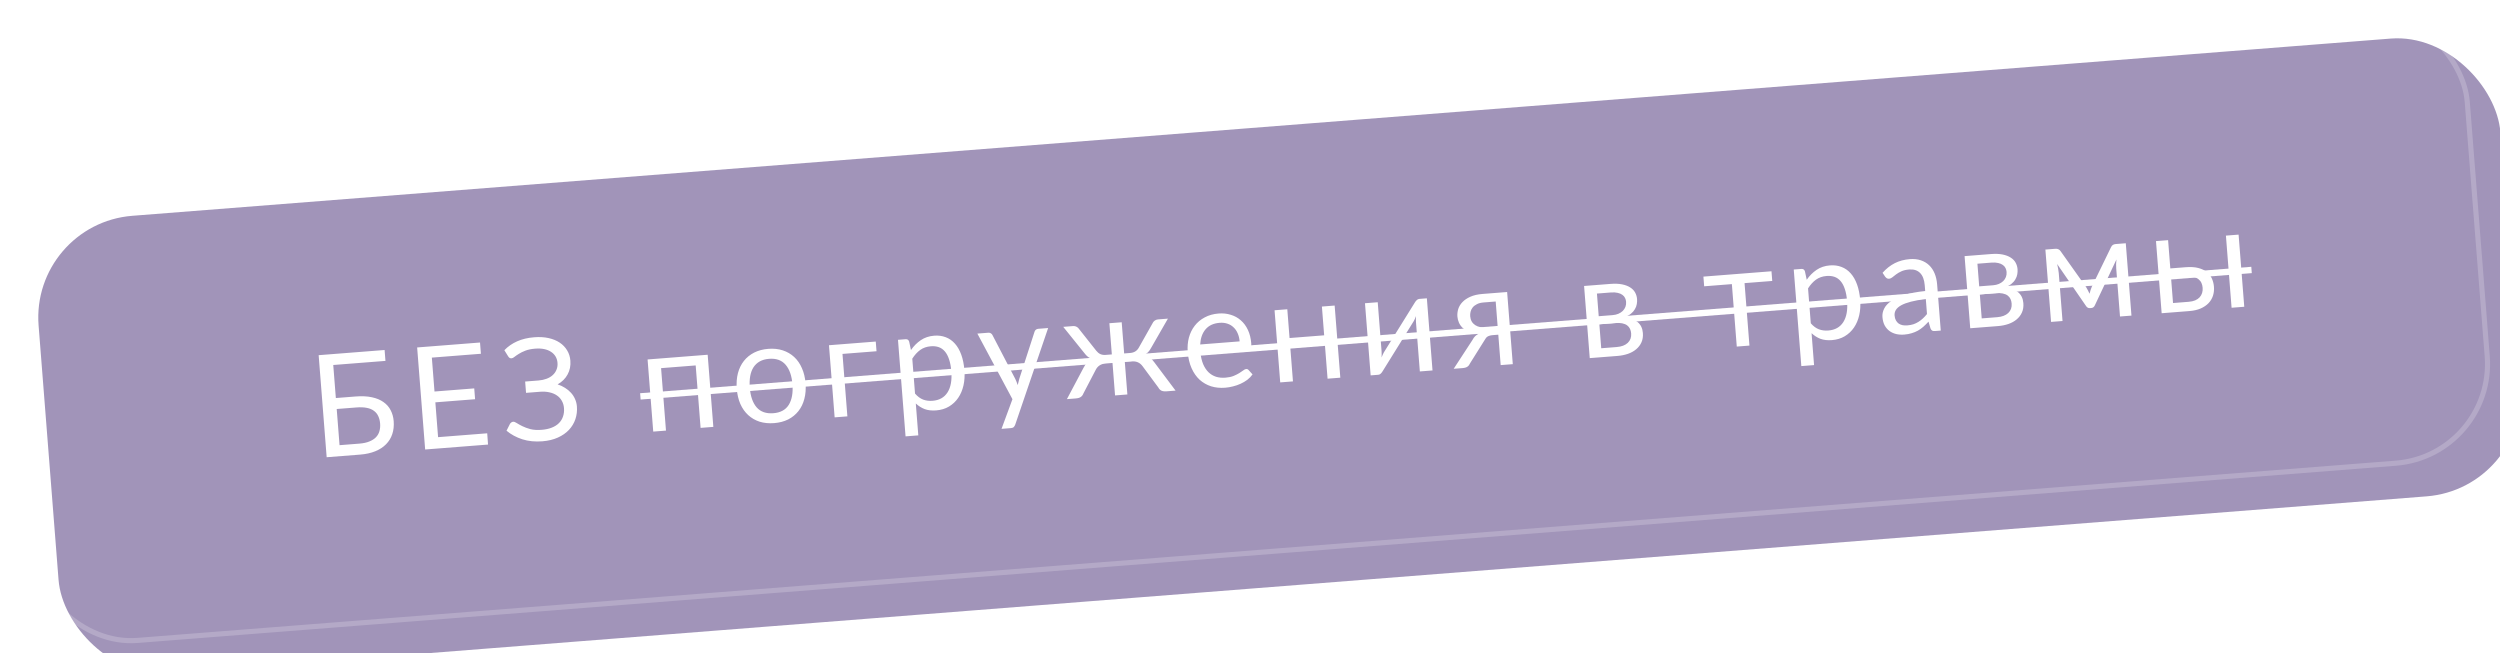 <?xml version="1.0" encoding="UTF-8"?> <svg xmlns="http://www.w3.org/2000/svg" width="490" height="128" viewBox="0 0 490 128" fill="none"><g filter="url(#filter0_i_90_1061)"><rect y="37.861" width="484" height="90" rx="20" transform="rotate(-4.487 0 37.861)" fill="#A194B9"></rect></g><rect x="0.538" y="38.32" width="483" height="89" rx="19.5" transform="rotate(-4.487 0.538 38.32)" stroke="white" stroke-opacity="0.2"></rect><path d="M70.431 86.95C71.203 86.89 71.857 86.749 72.392 86.529C72.936 86.309 73.369 86.031 73.689 85.698C74.018 85.353 74.244 84.956 74.368 84.507C74.5 84.047 74.546 83.552 74.504 83.022C74.46 82.463 74.338 81.977 74.137 81.562C73.944 81.137 73.66 80.789 73.283 80.519C72.914 80.239 72.45 80.046 71.889 79.941C71.328 79.826 70.661 79.798 69.889 79.859L65.995 80.164L66.551 87.255L70.431 86.95ZM69.72 77.71C70.939 77.614 72.001 77.666 72.906 77.867C73.81 78.058 74.565 78.373 75.171 78.812C75.785 79.242 76.253 79.776 76.575 80.415C76.906 81.054 77.102 81.764 77.163 82.546C77.235 83.467 77.143 84.312 76.885 85.082C76.635 85.841 76.229 86.505 75.665 87.073C75.11 87.641 74.406 88.099 73.554 88.447C72.701 88.794 71.716 89.012 70.6 89.1L64.026 89.615L62.456 69.615L75.381 68.601L75.548 70.736L65.318 71.539L65.826 78.015L69.72 77.71ZM95.495 84.927L95.654 87.134L83.33 88.101L81.76 68.1L94.085 67.133L94.258 69.338L84.641 70.093L85.162 76.737L92.951 76.125L93.117 78.247L85.329 78.858L85.864 85.683L95.495 84.927ZM98.853 68.641C99.554 67.912 100.389 67.331 101.357 66.9C102.325 66.468 103.441 66.202 104.707 66.103C105.739 66.022 106.675 66.075 107.514 66.262C108.362 66.448 109.092 66.747 109.704 67.157C110.317 67.568 110.801 68.073 111.157 68.672C111.523 69.271 111.735 69.942 111.793 70.687C111.872 71.692 111.69 72.595 111.247 73.398C110.814 74.199 110.163 74.845 109.293 75.335C109.821 75.508 110.307 75.737 110.751 76.021C111.194 76.295 111.579 76.616 111.908 76.983C112.246 77.35 112.512 77.76 112.706 78.212C112.91 78.665 113.033 79.146 113.073 79.658C113.141 80.533 113.043 81.364 112.777 82.153C112.511 82.942 112.089 83.644 111.51 84.26C110.94 84.867 110.216 85.368 109.339 85.765C108.462 86.161 107.447 86.405 106.293 86.496C104.86 86.608 103.553 86.476 102.372 86.101C101.19 85.716 100.158 85.156 99.277 84.42L99.958 83.075C100.024 82.966 100.111 82.875 100.217 82.801C100.323 82.718 100.441 82.671 100.571 82.661C100.767 82.646 101.008 82.735 101.294 82.927C101.58 83.111 101.942 83.312 102.381 83.53C102.819 83.749 103.345 83.942 103.957 84.109C104.578 84.266 105.321 84.311 106.186 84.243C106.921 84.185 107.57 84.045 108.133 83.823C108.706 83.6 109.174 83.306 109.539 82.941C109.912 82.574 110.183 82.141 110.349 81.641C110.525 81.141 110.59 80.588 110.542 79.983C110.501 79.462 110.361 78.991 110.122 78.57C109.893 78.148 109.575 77.798 109.17 77.521C108.763 77.234 108.279 77.029 107.717 76.905C107.154 76.771 106.528 76.731 105.84 76.785L103.104 77L102.93 74.781L105.554 74.575C106.122 74.53 106.642 74.419 107.115 74.242C107.597 74.063 108 73.826 108.323 73.529C108.655 73.231 108.904 72.879 109.068 72.473C109.242 72.067 109.31 71.612 109.27 71.109C109.235 70.653 109.109 70.242 108.893 69.875C108.677 69.508 108.381 69.204 108.006 68.962C107.631 68.71 107.181 68.53 106.658 68.421C106.135 68.313 105.547 68.284 104.896 68.335C104.142 68.394 103.506 68.524 102.988 68.724C102.47 68.923 102.038 69.135 101.69 69.359C101.342 69.574 101.058 69.769 100.837 69.945C100.626 70.121 100.437 70.216 100.27 70.229C100.121 70.24 99.997 70.217 99.899 70.159C99.801 70.102 99.704 70.002 99.609 69.859L98.853 68.641ZM139.814 83.669L137.316 83.865L136.355 71.624L129.572 72.156L130.532 84.397L128.034 84.593L126.925 70.454L138.704 69.53L139.814 83.669ZM150.59 68.373C151.623 68.292 152.566 68.391 153.422 68.67C154.277 68.95 155.022 69.382 155.658 69.969C156.294 70.556 156.801 71.288 157.179 72.167C157.565 73.035 157.802 74.023 157.889 75.13C157.976 76.247 157.897 77.264 157.651 78.183C157.414 79.1 157.027 79.898 156.49 80.577C155.954 81.255 155.285 81.799 154.484 82.209C153.682 82.609 152.765 82.849 151.732 82.93C150.69 83.012 149.737 82.918 148.873 82.649C148.018 82.37 147.273 81.936 146.637 81.35C146.001 80.763 145.49 80.035 145.103 79.167C144.726 78.298 144.494 77.305 144.406 76.188C144.319 75.081 144.394 74.069 144.631 73.151C144.877 72.224 145.268 71.421 145.804 70.742C146.341 70.064 147.01 69.52 147.811 69.11C148.621 68.7 149.548 68.454 150.59 68.373ZM151.58 80.99C152.975 80.88 153.981 80.334 154.597 79.349C155.211 78.355 155.453 77.021 155.322 75.346C155.19 73.662 154.742 72.377 153.98 71.491C153.218 70.605 152.139 70.217 150.743 70.327C150.036 70.382 149.427 70.552 148.915 70.835C148.413 71.118 148.003 71.501 147.685 71.985C147.377 72.468 147.16 73.051 147.036 73.735C146.921 74.409 146.896 75.165 146.961 76.002C147.093 77.677 147.54 78.957 148.302 79.843C149.073 80.719 150.165 81.101 151.58 80.99ZM171.798 68.843L165.127 69.367L166.087 81.607L163.589 81.803L162.479 67.665L171.649 66.945L171.798 68.843ZM179.345 77.14C179.849 77.719 180.381 78.112 180.94 78.321C181.499 78.53 182.114 78.608 182.784 78.556C184.105 78.452 185.083 77.902 185.716 76.907C186.349 75.912 186.598 74.544 186.461 72.804C186.389 71.883 186.243 71.099 186.024 70.451C185.814 69.803 185.539 69.282 185.199 68.887C184.858 68.483 184.457 68.201 183.995 68.041C183.533 67.88 183.018 67.822 182.451 67.867C181.641 67.93 180.944 68.172 180.359 68.593C179.784 69.012 179.267 69.582 178.808 70.301L179.345 77.14ZM178.549 68.608C179.087 67.827 179.729 67.182 180.475 66.674C181.222 66.166 182.098 65.872 183.103 65.793C183.921 65.729 184.674 65.829 185.359 66.094C186.044 66.349 186.643 66.766 187.156 67.343C187.669 67.912 188.086 68.637 188.408 69.52C188.73 70.403 188.937 71.43 189.029 72.603C189.111 73.645 189.048 74.628 188.84 75.553C188.631 76.468 188.287 77.276 187.808 77.979C187.338 78.671 186.737 79.238 186.004 79.679C185.279 80.111 184.442 80.363 183.493 80.438C182.628 80.506 181.872 80.42 181.226 80.18C180.589 79.931 180.012 79.564 179.497 79.08L179.988 85.333L177.489 85.529L176.004 66.603L177.498 66.486C177.851 66.458 178.083 66.613 178.194 66.951L178.549 68.608ZM205.435 64.294L198.986 83.224C198.917 83.417 198.822 83.574 198.7 83.696C198.588 83.817 198.401 83.888 198.141 83.909L196.299 84.053L198.44 78.24L191.562 65.383L193.711 65.214C193.925 65.197 194.097 65.24 194.227 65.342C194.365 65.434 194.462 65.543 194.519 65.67L199 74.278C199.18 74.657 199.337 75.057 199.473 75.477C199.569 75.029 199.676 74.604 199.795 74.201L202.768 65.023C202.812 64.87 202.895 64.741 203.018 64.638C203.15 64.525 203.299 64.462 203.467 64.448L205.435 64.294ZM230.412 76.56L228.682 76.695C228.235 76.731 227.885 76.688 227.633 76.567C227.389 76.446 227.19 76.241 227.037 75.954L223.942 71.773C223.429 71.083 222.745 70.772 221.889 70.839L220.465 70.951L220.965 77.315L218.55 77.504L218.051 71.14L216.641 71.251C216.222 71.284 215.848 71.406 215.518 71.62C215.198 71.832 214.945 72.123 214.758 72.494L212.354 77.106C212.238 77.415 212.064 77.648 211.833 77.807C211.611 77.965 211.277 78.061 210.831 78.096L209.114 78.231L212.368 72.092C212.577 71.663 212.826 71.311 213.113 71.036C213.401 70.761 213.763 70.54 214.199 70.375C213.837 70.291 213.521 70.152 213.253 69.958C212.994 69.753 212.744 69.487 212.503 69.16L208.395 64.062L210.349 63.908C210.591 63.889 210.815 63.937 211.021 64.052C211.226 64.158 211.392 64.313 211.521 64.519L214.872 68.749C215.101 69.04 215.366 69.258 215.667 69.403C215.968 69.539 216.314 69.591 216.705 69.561L217.919 69.465L217.44 63.352L219.854 63.163L220.334 69.276L221.52 69.183C222.311 69.121 222.882 68.757 223.232 68.093L225.883 63.392C225.977 63.169 226.118 62.989 226.304 62.853C226.498 62.707 226.716 62.624 226.958 62.605L228.912 62.452L225.65 68.128C225.463 68.489 225.253 68.791 225.019 69.034C224.794 69.267 224.509 69.454 224.164 69.593C224.621 69.688 225.013 69.85 225.34 70.077C225.667 70.304 225.967 70.612 226.241 71.003L230.412 76.56ZM242.968 66.91C242.922 66.333 242.797 65.814 242.593 65.353C242.396 64.881 242.127 64.486 241.783 64.166C241.449 63.837 241.051 63.596 240.589 63.445C240.127 63.285 239.613 63.227 239.045 63.272C237.854 63.365 236.937 63.788 236.294 64.541C235.659 65.283 235.306 66.275 235.235 67.517L242.968 66.91ZM245.498 73.382C245.22 73.778 244.878 74.133 244.472 74.445C244.065 74.749 243.622 75.008 243.142 75.224C242.673 75.439 242.18 75.608 241.666 75.733C241.152 75.867 240.639 75.954 240.127 75.994C239.15 76.071 238.235 75.979 237.381 75.718C236.536 75.447 235.787 75.019 235.132 74.434C234.486 73.839 233.959 73.084 233.55 72.171C233.142 71.257 232.889 70.191 232.794 68.972C232.716 67.986 232.793 67.053 233.024 66.174C233.263 65.293 233.643 64.519 234.161 63.852C234.679 63.174 235.334 62.627 236.125 62.209C236.915 61.782 237.822 61.528 238.846 61.448C239.692 61.381 240.485 61.464 241.224 61.696C241.972 61.919 242.628 62.279 243.191 62.778C243.763 63.267 244.229 63.895 244.589 64.662C244.948 65.421 245.167 66.302 245.246 67.307C245.276 67.698 245.255 67.962 245.181 68.098C245.108 68.235 244.955 68.313 244.722 68.331L235.273 69.073C235.371 69.964 235.553 70.731 235.819 71.375C236.094 72.018 236.445 72.547 236.87 72.963C237.296 73.37 237.787 73.664 238.344 73.845C238.9 74.017 239.514 74.076 240.184 74.024C240.807 73.975 241.336 73.863 241.772 73.688C242.216 73.504 242.595 73.315 242.907 73.122C243.22 72.929 243.478 72.754 243.681 72.598C243.892 72.431 244.077 72.342 244.235 72.329C244.44 72.313 244.605 72.38 244.729 72.529L245.498 73.382ZM261.592 59.888L262.702 74.026L260.203 74.222L259.684 67.606L252.901 68.139L253.42 74.754L250.922 74.95L249.813 60.812L252.311 60.616L252.753 66.254L259.536 65.722L259.094 60.084L261.592 59.888ZM279.664 58.469L280.773 72.608L278.289 72.803L277.536 63.2C277.521 63.014 277.515 62.814 277.516 62.598C277.518 62.383 277.525 62.167 277.536 61.951C277.467 62.143 277.396 62.322 277.325 62.487C277.254 62.651 277.177 62.803 277.094 62.94L270.997 72.757C270.907 72.914 270.788 73.069 270.64 73.221C270.502 73.362 270.339 73.441 270.153 73.455L268.646 73.574L267.536 59.435L270.035 59.239L270.788 68.842C270.802 69.018 270.808 69.215 270.806 69.43C270.804 69.636 270.797 69.847 270.786 70.064C270.856 69.88 270.927 69.711 270.999 69.555C271.07 69.391 271.142 69.24 271.216 69.103L277.313 59.286C277.403 59.129 277.523 58.979 277.671 58.837C277.818 58.685 277.985 58.601 278.171 58.587L279.664 58.469ZM293.542 64.023L293.156 59.096L290.783 59.282C290.253 59.324 289.812 59.438 289.462 59.625C289.111 59.802 288.833 60.02 288.629 60.28C288.433 60.529 288.3 60.806 288.23 61.111C288.16 61.407 288.136 61.699 288.159 61.988C288.219 62.751 288.545 63.329 289.138 63.722C289.729 64.107 290.509 64.261 291.477 64.185L293.542 64.023ZM295.397 57.235L296.507 71.374L294.134 71.56L293.666 65.6L292.578 65.686C292.317 65.706 292.1 65.746 291.927 65.807C291.763 65.857 291.618 65.925 291.494 66.009C291.378 66.093 291.279 66.199 291.196 66.328C291.111 66.447 291.024 66.584 290.933 66.741L288.162 71.158C288.027 71.468 287.849 71.702 287.627 71.86C287.415 72.017 287.09 72.112 286.653 72.147L284.922 72.282L288.607 66.629C288.898 66.044 289.311 65.638 289.846 65.408C289.122 65.371 288.504 65.251 287.992 65.048C287.48 64.845 287.053 64.593 286.711 64.292C286.377 63.981 286.125 63.631 285.954 63.242C285.783 62.853 285.682 62.454 285.65 62.044C285.612 61.56 285.667 61.069 285.815 60.571C285.972 60.072 286.246 59.62 286.635 59.215C287.024 58.8 287.54 58.451 288.182 58.166C288.833 57.872 289.633 57.687 290.582 57.613L295.397 57.235ZM316.883 68.019C317.814 67.946 318.532 67.675 319.038 67.204C319.543 66.725 319.767 66.108 319.707 65.354C319.681 65.019 319.606 64.721 319.483 64.459C319.358 64.188 319.172 63.959 318.923 63.773C318.675 63.586 318.351 63.453 317.951 63.371C317.561 63.29 317.086 63.271 316.528 63.315L313.472 63.554L313.841 68.258L316.883 68.019ZM313 57.539L313.348 61.977L316.069 61.764C316.479 61.732 316.851 61.646 317.187 61.508C317.531 61.359 317.821 61.172 318.056 60.948C318.29 60.714 318.466 60.448 318.583 60.148C318.699 59.84 318.743 59.508 318.715 59.155C318.695 58.894 318.629 58.647 318.517 58.412C318.404 58.168 318.229 57.962 317.991 57.793C317.752 57.615 317.447 57.485 317.075 57.402C316.703 57.309 316.252 57.284 315.721 57.325L313 57.539ZM315.66 55.645C316.534 55.577 317.29 55.606 317.927 55.734C318.565 55.862 319.095 56.064 319.52 56.339C319.943 56.606 320.264 56.936 320.482 57.331C320.7 57.726 320.828 58.156 320.864 58.621C320.888 58.928 320.872 59.252 320.814 59.594C320.757 59.935 320.633 60.268 320.443 60.592C320.263 60.915 320.001 61.217 319.658 61.496C319.323 61.766 318.891 61.992 318.363 62.174C319.456 62.275 320.319 62.587 320.95 63.108C321.58 63.62 321.931 64.337 322.003 65.258C322.057 65.947 321.965 66.558 321.726 67.092C321.495 67.615 321.152 68.068 320.695 68.45C320.247 68.832 319.709 69.132 319.08 69.35C318.451 69.567 317.769 69.705 317.034 69.763L311.591 70.19L310.481 56.051L315.66 55.645ZM347.36 55.068L341.931 55.493L342.891 67.734L340.407 67.929L339.446 55.688L334.017 56.114L333.868 54.216L347.211 53.169L347.36 55.068ZM354.914 63.364C355.418 63.942 355.95 64.336 356.51 64.545C357.069 64.754 357.684 64.832 358.354 64.779C359.675 64.676 360.652 64.126 361.286 63.131C361.919 62.136 362.168 60.768 362.031 59.028C361.959 58.107 361.813 57.322 361.594 56.675C361.384 56.027 361.109 55.505 360.769 55.111C360.428 54.707 360.027 54.425 359.565 54.264C359.103 54.104 358.588 54.046 358.02 54.091C357.211 54.154 356.514 54.396 355.929 54.816C355.353 55.236 354.836 55.806 354.378 56.525L354.914 63.364ZM354.119 54.832C354.656 54.05 355.299 53.405 356.045 52.898C356.792 52.389 357.667 52.096 358.672 52.017C359.491 51.953 360.243 52.053 360.929 52.318C361.613 52.573 362.213 52.989 362.726 53.567C363.239 54.135 363.656 54.861 363.978 55.744C364.3 56.627 364.507 57.654 364.599 58.827C364.681 59.869 364.618 60.852 364.409 61.776C364.2 62.692 363.856 63.5 363.378 64.203C362.908 64.895 362.306 65.462 361.573 65.903C360.849 66.334 360.012 66.587 359.063 66.662C358.198 66.73 357.442 66.644 356.796 66.404C356.158 66.155 355.582 65.788 355.067 65.304L355.557 71.557L353.059 71.753L351.574 52.827L353.067 52.71C353.421 52.682 353.653 52.837 353.764 53.175L354.119 54.832ZM377.46 58.618C376.319 58.745 375.349 58.914 374.551 59.127C373.762 59.329 373.12 59.567 372.627 59.84C372.143 60.112 371.797 60.415 371.589 60.75C371.39 61.084 371.307 61.446 371.337 61.837C371.366 62.209 371.452 62.525 371.594 62.785C371.736 63.046 371.917 63.256 372.135 63.417C372.362 63.568 372.619 63.674 372.905 63.736C373.199 63.788 373.509 63.801 373.834 63.775C374.272 63.741 374.669 63.668 375.025 63.555C375.381 63.434 375.71 63.277 376.013 63.085C376.326 62.892 376.617 62.667 376.887 62.412C377.167 62.156 377.434 61.868 377.69 61.549L377.46 58.618ZM368.981 53.469C369.704 52.654 370.502 52.025 371.375 51.582C372.249 51.139 373.234 50.875 374.332 50.788C375.123 50.727 375.836 50.802 376.47 51.014C377.105 51.226 377.65 51.549 378.105 51.981C378.56 52.413 378.921 52.952 379.187 53.595C379.452 54.239 379.616 54.957 379.678 55.748L380.388 64.792L379.285 64.878C379.044 64.897 378.855 64.875 378.718 64.81C378.582 64.737 378.467 64.587 378.374 64.36L377.99 63.042C377.645 63.415 377.306 63.751 376.973 64.049C376.64 64.337 376.286 64.589 375.909 64.806C375.533 65.013 375.124 65.181 374.685 65.309C374.256 65.446 373.771 65.536 373.232 65.578C372.683 65.621 372.16 65.587 371.665 65.476C371.169 65.356 370.727 65.156 370.34 64.878C369.962 64.599 369.648 64.235 369.398 63.786C369.156 63.328 369.01 62.778 368.959 62.136C368.915 61.577 369.027 61.03 369.294 60.494C369.56 59.949 370.022 59.45 370.679 58.995C371.336 58.541 372.208 58.145 373.296 57.807C374.383 57.46 375.73 57.204 377.336 57.041L377.25 55.938C377.164 54.84 376.861 54.031 376.343 53.51C375.824 52.979 375.109 52.75 374.197 52.821C373.583 52.87 373.072 52.989 372.666 53.18C372.268 53.361 371.924 53.561 371.632 53.781C371.349 53.99 371.102 54.183 370.891 54.359C370.689 54.524 370.48 54.615 370.266 54.632C370.099 54.645 369.951 54.615 369.824 54.541C369.696 54.457 369.584 54.353 369.49 54.23L368.981 53.469ZM391.459 62.168C392.389 62.095 393.107 61.823 393.614 61.353C394.119 60.873 394.342 60.256 394.283 59.503C394.257 59.168 394.182 58.869 394.058 58.607C393.934 58.336 393.747 58.108 393.499 57.921C393.25 57.735 392.926 57.601 392.526 57.52C392.136 57.438 391.662 57.419 391.104 57.463L388.047 57.703L388.416 62.406L391.459 62.168ZM387.575 51.687L387.923 56.126L390.645 55.912C391.054 55.88 391.427 55.795 391.762 55.656C392.106 55.507 392.396 55.321 392.631 55.096C392.866 54.862 393.041 54.596 393.158 54.297C393.274 53.988 393.319 53.657 393.291 53.303C393.27 53.043 393.204 52.795 393.092 52.56C392.979 52.316 392.804 52.11 392.566 51.942C392.328 51.764 392.022 51.633 391.651 51.55C391.278 51.458 390.827 51.432 390.297 51.474L387.575 51.687ZM390.235 49.794C391.11 49.725 391.866 49.754 392.503 49.882C393.14 50.01 393.671 50.212 394.095 50.488C394.519 50.754 394.839 51.085 395.058 51.479C395.276 51.874 395.403 52.304 395.44 52.769C395.464 53.077 395.447 53.401 395.39 53.742C395.332 54.084 395.209 54.417 395.019 54.74C394.838 55.063 394.576 55.365 394.233 55.645C393.898 55.914 393.467 56.14 392.938 56.322C394.032 56.423 394.894 56.735 395.525 57.257C396.155 57.769 396.506 58.486 396.578 59.407C396.632 60.095 396.54 60.706 396.301 61.24C396.071 61.764 395.727 62.217 395.27 62.599C394.823 62.98 394.284 63.28 393.655 63.498C393.027 63.716 392.345 63.853 391.61 63.911L386.166 64.338L385.057 50.2L390.235 49.794ZM416.653 47.678L417.766 61.859L415.519 62.035L414.782 52.642C414.761 52.382 414.753 52.092 414.756 51.773C414.767 51.445 414.79 51.139 414.824 50.855L410.587 59.852C410.523 59.998 410.434 60.117 410.32 60.21C410.206 60.303 410.069 60.356 409.911 60.369L409.632 60.391C409.474 60.403 409.326 60.372 409.189 60.299C409.062 60.225 408.955 60.121 408.87 59.987L403.196 51.74C403.264 52.015 403.33 52.319 403.393 52.651C403.456 52.974 403.498 53.265 403.518 53.526L404.255 62.919L402.008 63.095L400.896 48.915L402.891 48.758C403.068 48.744 403.244 48.773 403.418 48.843C403.591 48.905 403.747 49.038 403.884 49.242L408.873 56.265C409.121 56.676 409.347 57.113 409.551 57.574C409.671 57.069 409.822 56.603 410.004 56.177L413.752 48.468C413.855 48.235 413.988 48.075 414.15 47.987C414.311 47.9 414.48 47.849 414.657 47.835L416.653 47.678ZM428.971 59.154C429.473 59.115 429.901 59.02 430.254 58.871C430.616 58.711 430.91 58.51 431.134 58.268C431.358 58.017 431.518 57.732 431.615 57.416C431.712 57.099 431.746 56.76 431.717 56.397C431.691 56.062 431.616 55.754 431.491 55.474C431.365 55.184 431.172 54.937 430.913 54.733C430.663 54.528 430.342 54.375 429.95 54.274C429.558 54.174 429.088 54.145 428.539 54.189L425.524 54.425L425.914 59.394L428.971 59.154ZM428.397 52.374C429.374 52.297 430.202 52.349 430.88 52.53C431.569 52.71 432.128 52.98 432.559 53.34C432.999 53.698 433.327 54.127 433.544 54.624C433.761 55.122 433.891 55.646 433.934 56.195C433.984 56.827 433.918 57.422 433.737 57.98C433.556 58.527 433.262 59.014 432.855 59.439C432.448 59.855 431.932 60.2 431.307 60.473C430.682 60.738 429.951 60.903 429.113 60.968L423.684 61.394L422.574 47.256L424.947 47.07L425.382 52.611L428.397 52.374ZM438.765 45.986L439.874 60.124L437.39 60.319L436.28 46.181L438.765 45.986Z" fill="white"></path><path d="M125.464 77.071L441.254 52.292L441.351 53.534L125.561 78.313L125.464 77.071Z" fill="white"></path><defs><filter id="filter0_i_90_1061" x="1.502" y="1.502" width="492.553" height="130.581" filterUnits="userSpaceOnUse" color-interpolation-filters="sRGB"><feFlood flood-opacity="0" result="BackgroundImageFix"></feFlood><feBlend mode="normal" in="SourceGraphic" in2="BackgroundImageFix" result="shape"></feBlend><feColorMatrix in="SourceAlpha" type="matrix" values="0 0 0 0 0 0 0 0 0 0 0 0 0 0 0 0 0 0 127 0" result="hardAlpha"></feColorMatrix><feOffset dx="6" dy="6"></feOffset><feGaussianBlur stdDeviation="4"></feGaussianBlur><feComposite in2="hardAlpha" operator="arithmetic" k2="-1" k3="1"></feComposite><feColorMatrix type="matrix" values="0 0 0 0 1 0 0 0 0 1 0 0 0 0 1 0 0 0 0.25 0"></feColorMatrix><feBlend mode="normal" in2="shape" result="effect1_innerShadow_90_1061"></feBlend></filter></defs></svg> 